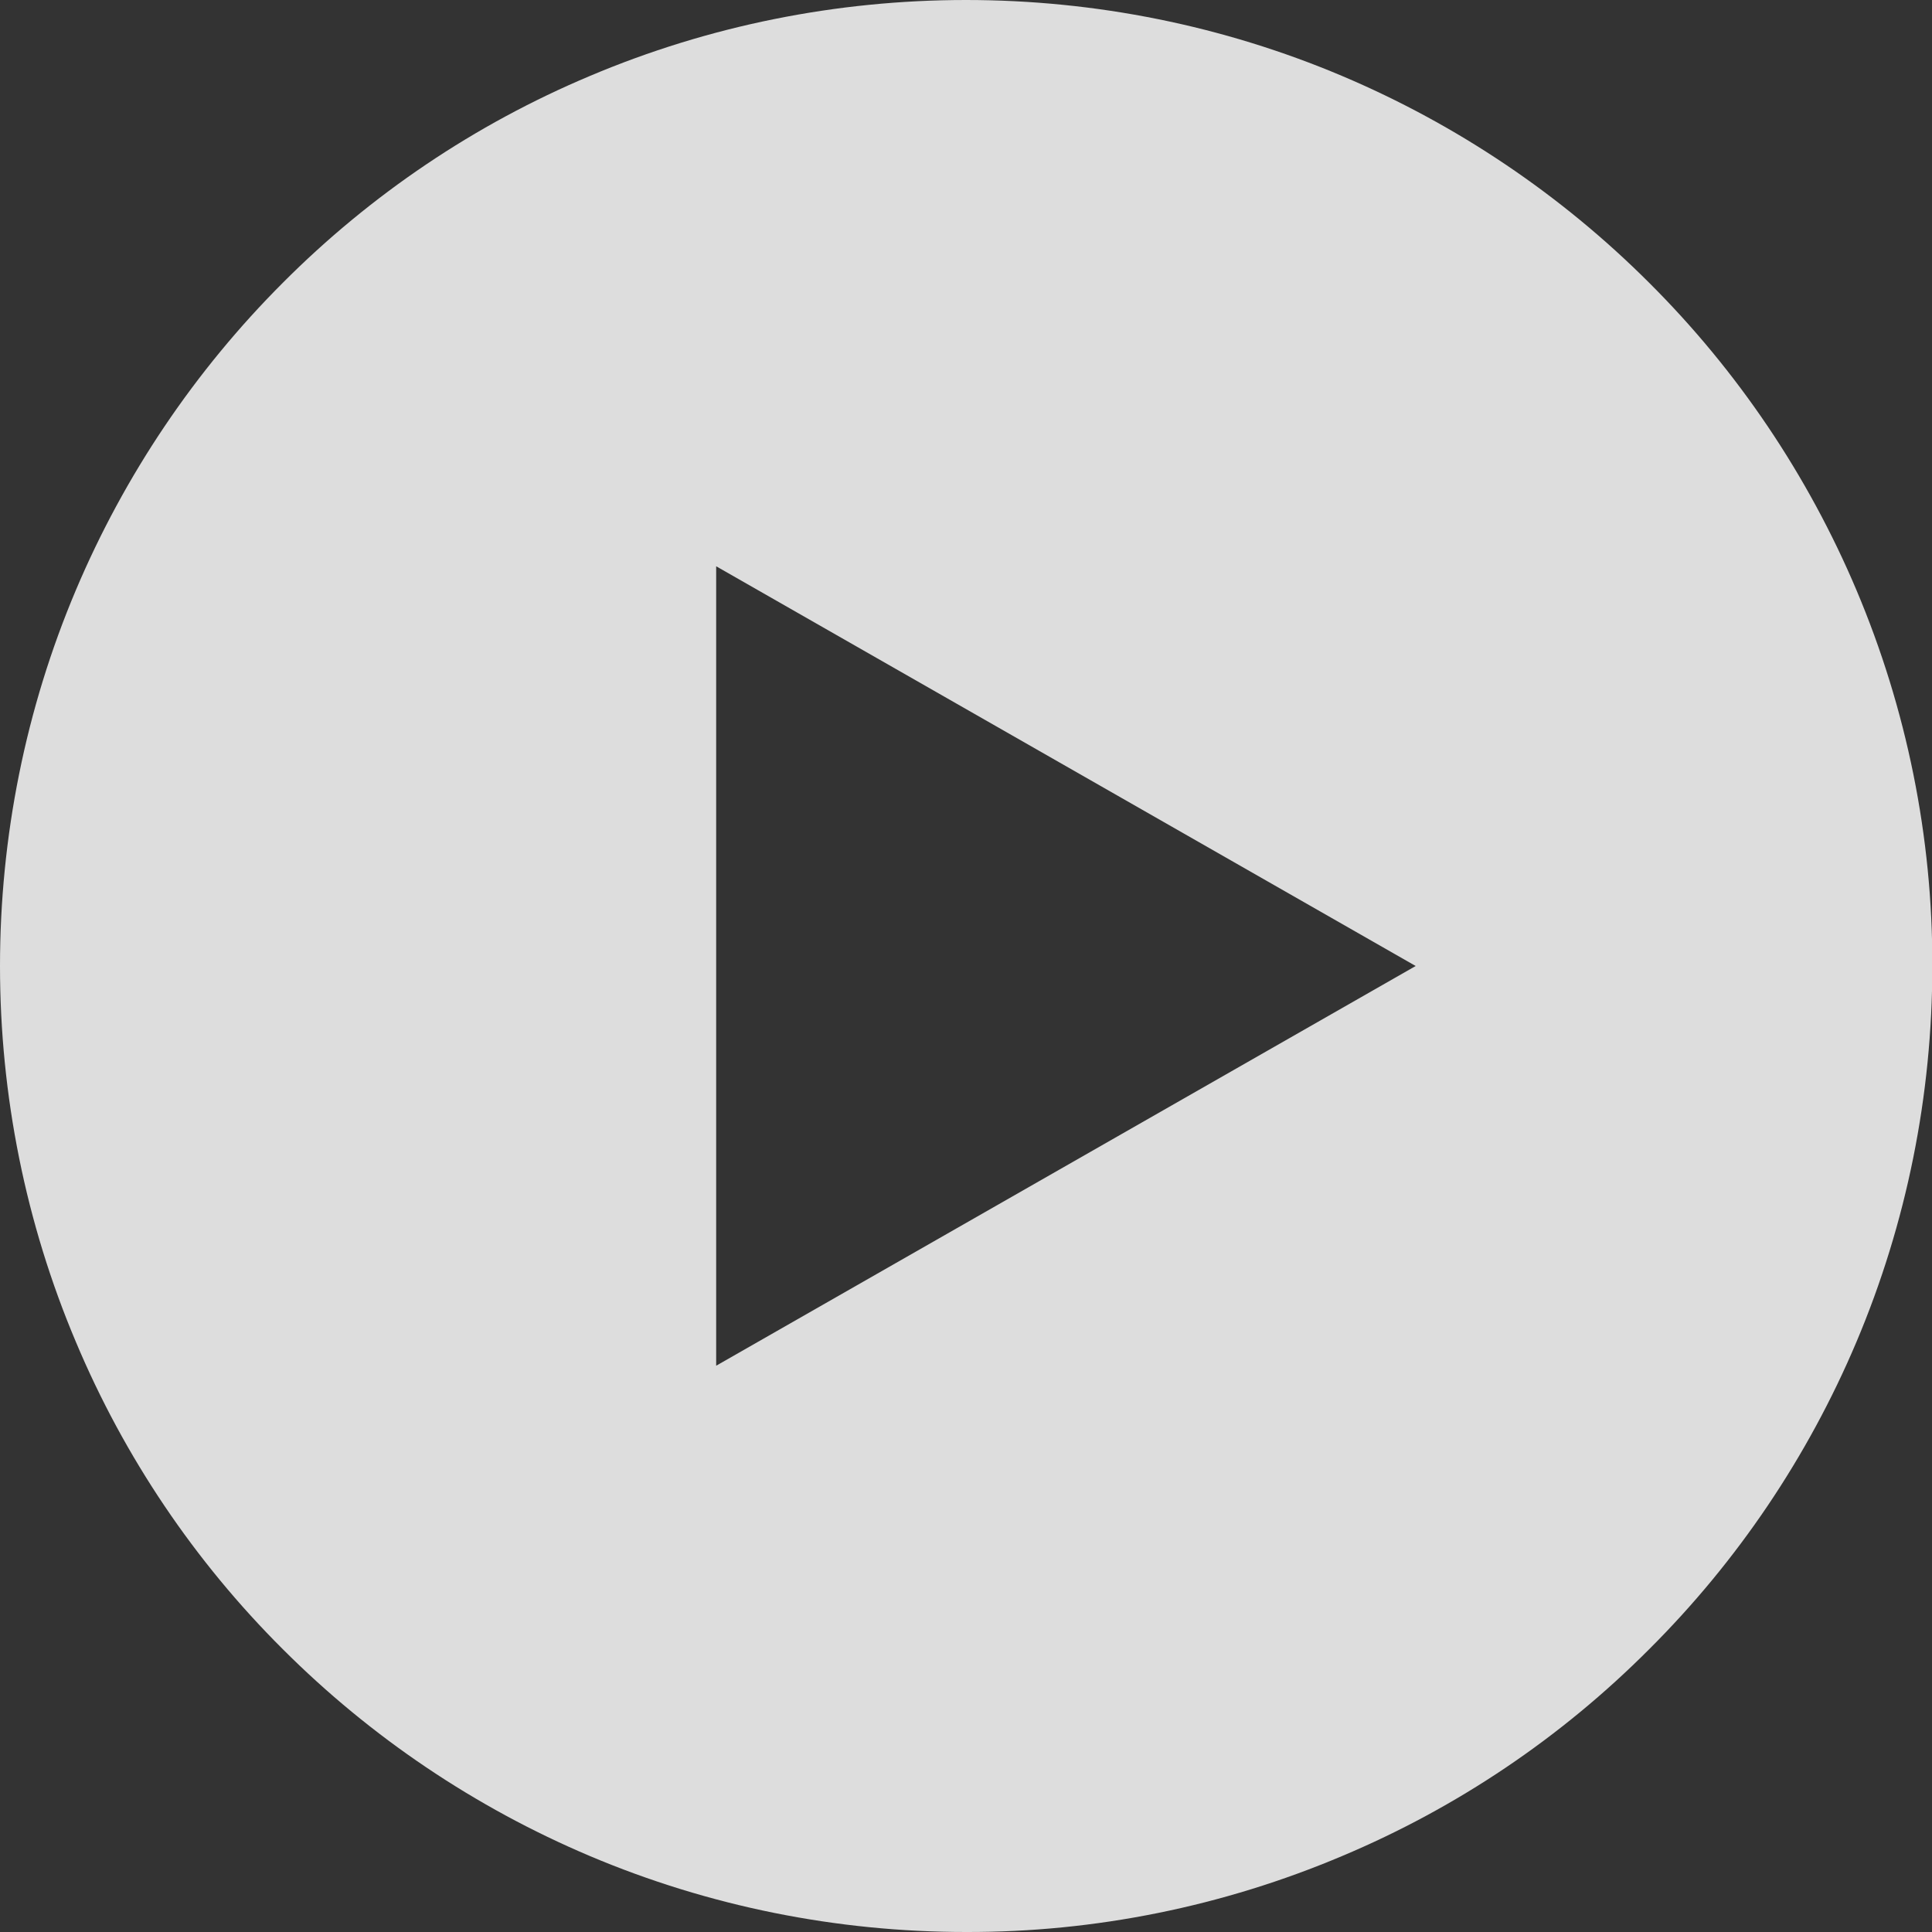 <?xml version="1.0" encoding="UTF-8"?><svg id="uuid-2f683737-4ab5-4f38-9770-455563f21b47" xmlns="http://www.w3.org/2000/svg" width="58" height="58" viewBox="0 0 58 58"><rect x="0" y="0" width="58" height="58" fill="#333333" stroke="none"/><defs><style>.uuid-9269e205-a5ed-459a-a5a9-e82e2e0d767d{fill:#fff;isolation:isolate;opacity:.83;}</style></defs><path id="uuid-e5bb474d-d231-49d3-b864-65c781af9667" class="uuid-9269e205-a5ed-459a-a5a9-e82e2e0d767d" d="M29,58c-3.88,0-7.72-.77-11.29-2.28-3.45-1.46-6.58-3.57-9.22-6.21-2.65-2.64-4.76-5.77-6.21-9.22C.77,36.72,0,32.88,0,29c0-3.88,.77-7.72,2.28-11.29,1.46-3.45,3.57-6.58,6.21-9.22,2.64-2.65,5.77-4.76,9.22-6.21C21.28,.77,25.12,0,29,0c3.88,0,7.72,.77,11.29,2.28,3.45,1.46,6.58,3.57,9.22,6.21,2.65,2.64,4.76,5.77,6.22,9.22,1.51,3.57,2.29,7.41,2.28,11.29,0,3.88-.77,7.72-2.28,11.29-1.46,3.45-3.57,6.58-6.22,9.22-2.64,2.65-5.77,4.76-9.22,6.21-3.57,1.51-7.41,2.29-11.29,2.28Zm-7.5-41h0v24l21-12-21-12Z"/></svg>